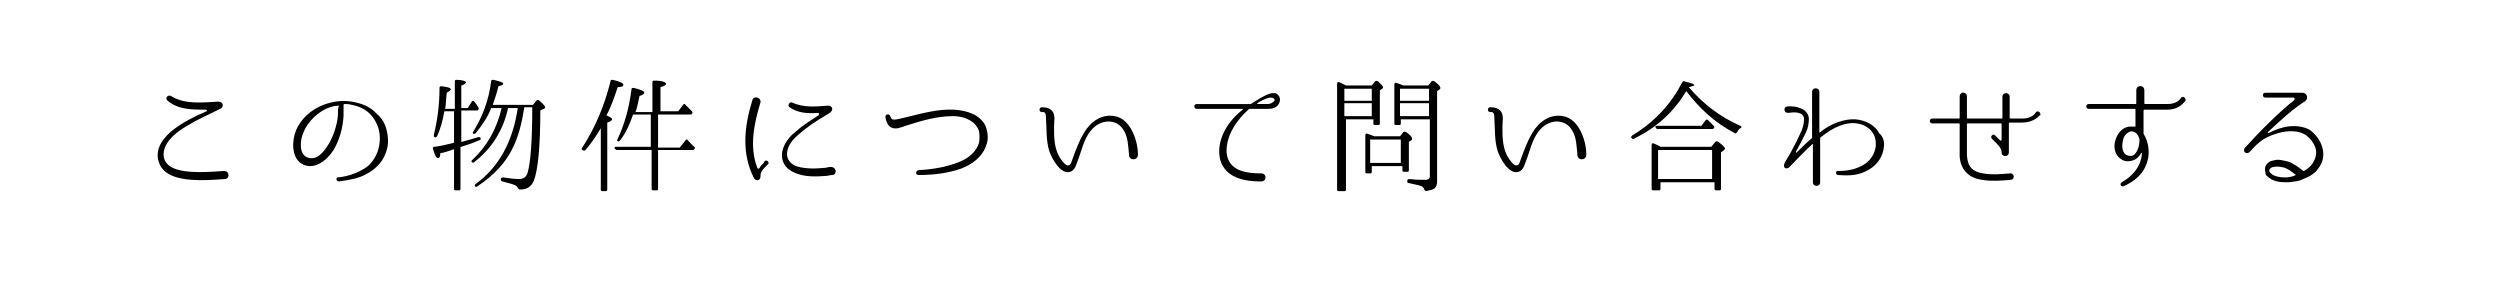 <?xml version="1.0" encoding="utf-8"?>
<!-- Generator: Adobe Illustrator 19.0.0, SVG Export Plug-In . SVG Version: 6.00 Build 0)  -->
<svg version="1.1" id="レイヤー_1" xmlns="http://www.w3.org/2000/svg" xmlns:xlink="http://www.w3.org/1999/xlink" x="0px"
	 y="0px" viewBox="0 0 310 35" style="enable-background:new 0 0 310 35;" xml:space="preserve">
<g id="XMLID_1_">
</g>
<g id="XMLID_107_">
	<path id="XMLID_108_" d="M27.9,22.2c-1.4,0.1-2.8,0.2-4.1,0.1c-1.5-0.1-3.6-0.5-4.1-2.2c-0.6-1.7,0.7-3.2,1.9-4.1
		c1.2-0.9,2.6-1.6,4-2.2c0.1,0,0.1-0.2-0.1-0.2c-1.7,0-3.4,0-4.7-1.1c-0.4-0.3,0-0.8,0.4-0.6c1.7,1.1,4,0.8,5.9,0.7
		c0.6,0,0.7,0.7,0.2,0.9c-1.4,0.7-2.8,1.3-4.1,2.1c-1.2,0.7-2.7,1.8-2.9,3.3c-0.2,1.9,1.9,2.3,3.3,2.4c1.3,0.1,2.8,0,4.2-0.1
		C28.5,21.2,28.5,22.2,27.9,22.2z"/>
	<path id="XMLID_110_" d="M48.1,17.1c0.1,1-0.2,2-0.8,2.9c-0.6,0.8-1.3,1.3-1.9,1.6c-0.9,0.5-1.9,0.7-3.4,0.9
		c-0.3,0-0.4-0.5-0.1-0.5c1-0.1,2.1-0.4,3.1-1c0.6-0.3,1.1-0.8,1.5-1.5c0.4-0.7,0.6-1.5,0.6-2.4c0-0.9-0.3-1.8-0.9-2.6
		c-0.6-0.8-1.5-1.3-2.6-1.5c-0.3-0.1-0.6-0.1-0.9-0.1c0,0-0.1,0-0.1,0.1v0.2c0,0.3,0,0.7,0,1.2c-0.1,1.5-0.5,3-1.3,4.3
		c-0.8,1.2-2.4,2.5-3.9,1.6c-1.3-0.8-1.2-2.9-0.7-4.1c0.6-1.5,1.9-2.6,3.4-3.2c1.1-0.4,2.3-0.6,3.5-0.4s2.3,0.6,3.1,1.5
		C47.6,14.8,48,15.9,48.1,17.1L48.1,17.1z M42,13.1C42,13,41.9,13,42,13.1c-0.6,0-1.1,0.2-1.6,0.4c-1.4,0.7-2.6,2-3,3.6
		c-0.2,0.9-0.2,2.3,1,2.5c1.1,0.2,1.9-1,2.4-1.8c0.6-1.1,1-2.3,1.1-3.5c0-0.5,0-0.9,0.1-1.1V13.1z"/>
	<path id="XMLID_113_" d="M57.2,13.9v3.7c0.8-0.2,1.5-0.4,2.1-0.6c0.2,0,0.3,0,0.3,0.2c0,0.1,0,0.2-0.2,0.2
		c-0.9,0.4-1.6,0.6-2.2,0.8l-0.1,0v5.2c0,0.2-0.1,0.2-0.2,0.2h-0.4c-0.2,0-0.2-0.1-0.2-0.2v-4.9c-0.6,0.2-1.1,0.4-1.7,0.5
		c0,0.4-0.1,0.6-0.3,0.6c-0.2,0-0.4-0.4-0.6-1.1c-0.1-0.2,0-0.3,0.2-0.3c0.8-0.1,1.6-0.3,2.4-0.5v-3.9h-1.2
		c-0.2,1.2-0.5,2.2-0.9,3.1c-0.1,0.1-0.2,0.2-0.3,0.1c-0.1,0-0.1-0.1-0.1-0.3c0.4-1.6,0.7-3.6,0.7-5.8c0-0.2,0.1-0.2,0.3-0.2
		c0.8,0.1,1.1,0.2,1.1,0.4c0,0.1-0.2,0.2-0.5,0.4c-0.1,0.8-0.1,1.5-0.2,2h1.2v-3.4c0-0.2,0.1-0.2,0.2-0.2c0.8,0,1.2,0.2,1.2,0.3
		c0,0.1-0.2,0.3-0.6,0.4v2.8H58l0.5-0.8c0.1-0.1,0.2-0.2,0.3,0c0.2,0.2,0.4,0.5,0.5,0.7c0.1,0.1,0.1,0.2,0,0.3
		c0,0.1-0.1,0.1-0.2,0.1H57.2z M65,13.4c-0.3,1.9-0.7,3.4-1.3,4.7c-0.9,2-2.4,3.6-4.5,5c-0.1,0.1-0.2,0.1-0.3,0
		c-0.1-0.1,0-0.2,0.1-0.3c2.9-2.1,4.6-5.3,5.2-9.4H63c-0.6,2.8-2.1,5.1-4.2,6.7c-0.1,0.1-0.2,0.1-0.3,0c-0.1-0.1,0-0.2,0.1-0.3
		c1.8-1.7,3-3.8,3.6-6.4h-1.3c-0.4,1.1-1.1,2.1-1.9,3.1c-0.1,0.1-0.2,0.1-0.3,0.1c-0.1-0.1-0.1-0.2,0-0.3c1.1-1.8,1.9-3.8,2.2-6.2
		c0-0.2,0.1-0.2,0.3-0.2c0.8,0.2,1.2,0.3,1.2,0.5c0,0.1-0.2,0.2-0.6,0.3c-0.2,0.9-0.5,1.7-0.7,2.3h5l0.4-0.5c0.1-0.1,0.2-0.2,0.4,0
		c0.5,0.4,0.7,0.7,0.7,0.8c0,0.1-0.1,0.2-0.2,0.2L67,13.7c0,4.5-0.3,7.4-0.8,8.7c-0.3,0.7-0.8,1.1-1.7,1.1c-0.2,0-0.2-0.1-0.3-0.2
		c-0.1-0.2-0.2-0.3-0.5-0.4c-0.2-0.1-0.7-0.2-1.4-0.4c-0.1,0-0.2-0.1-0.2-0.3c0-0.1,0.1-0.2,0.3-0.2c0.7,0.1,1.4,0.2,1.9,0.2
		c0.6,0,0.9-0.2,1.1-0.7c0.4-1.3,0.6-4.1,0.6-8.2H65z"/>
	<path id="XMLID_116_" d="M75.9,14.8c0,0.1-0.2,0.3-0.6,0.4v8.3c0,0.2-0.1,0.2-0.2,0.2h-0.4c-0.2,0-0.2-0.1-0.2-0.2v-7.6
		c-0.6,1-1.2,1.9-1.9,2.7c-0.1,0.1-0.2,0.1-0.4,0c-0.1-0.1-0.1-0.2,0-0.3c1.5-2.3,2.7-5,3.5-8.2c0-0.2,0.1-0.2,0.3-0.2
		c0.8,0.2,1.3,0.4,1.3,0.6c0,0.2-0.2,0.3-0.7,0.3c-0.4,1.2-0.8,2.4-1.4,3.5C75.6,14.5,75.9,14.6,75.9,14.8z M81.6,14.3v4h2.7
		l0.7-0.9c0.1-0.1,0.2-0.2,0.3,0c0.3,0.3,0.5,0.6,0.8,0.8c0.1,0.1,0.1,0.2,0,0.3c-0.1,0.1-0.2,0.1-0.3,0.1h-4.2v4.8
		c0,0.2-0.1,0.2-0.2,0.2h-0.4c-0.2,0-0.2-0.1-0.2-0.2v-4.8h-4.3c-0.1,0-0.2-0.1-0.3-0.2c0-0.1,0-0.2,0.2-0.2h4.3v-4h-2.2
		c-0.4,1.2-0.9,2.3-1.6,3.2c-0.1,0.1-0.2,0.2-0.3,0.1c-0.1,0-0.1-0.1,0-0.3c0.8-1.7,1.4-3.7,1.7-6.1c0-0.2,0.1-0.2,0.3-0.2
		c0.8,0.2,1.3,0.4,1.3,0.6c0,0.1-0.2,0.3-0.6,0.4c-0.2,0.9-0.3,1.5-0.5,2h2.1v-3.7c0-0.2,0.1-0.2,0.3-0.2c0.9,0,1.4,0.2,1.4,0.4
		c0,0.1-0.2,0.3-0.7,0.4v3h2.2l0.6-0.8c0.1-0.1,0.2-0.2,0.3,0c0.2,0.2,0.5,0.5,0.8,0.8c0.1,0.1,0.1,0.2,0,0.3c0,0.1-0.1,0.1-0.3,0.1
		H81.6z"/>
	<path id="XMLID_119_" d="M94.8,20c0.3-0.3,0.7,0.2,0.4,0.4l-0.2,0.2c-0.5,0.5-0.7,0.7-0.7,1.3c0,0.5-0.6,0.6-0.8,0.2
		c-1.6-3.1-1.2-6.5-0.2-9.7c0.2-0.6,1.1-0.3,1,0.3c-0.8,2.6-1.4,5.5-0.4,8.1c0,0.1,0.2,0.2,0.3,0c0.1-0.2,0.3-0.4,0.5-0.6L94.8,20z
		 M103.2,21.7c-0.2,0-0.6,0.1-0.6,0.1c-1.3,0.1-2.8,0.2-4.1-0.4c-1.2-0.5-1.7-1.5-1.5-2.6c0.2-1,0.9-1.9,1.7-2.5
		c1-0.9,1.9-1.4,2.8-2c0.1-0.1,0.1-0.3-0.1-0.3c-1.3,0.1-2.5,0-3.5-0.7c-0.3-0.2,0-0.7,0.3-0.6c1.5,0.7,3,0.5,4.5,0.4
		c0.3,0,0.5,0.2,0.5,0.4c0,0.4-0.5,0.6-0.8,0.8c-1.2,0.7-2.4,1.5-3.4,2.4c-0.7,0.6-1.3,1.3-1.4,2.2c-0.1,0.8,0.4,1.4,1.1,1.7
		c1.3,0.4,2.6,0.3,3.7,0.2c0,0,0.4-0.1,0.6-0.1C103.8,20.7,103.8,21.7,103.2,21.7z"/>
	<path id="XMLID_122_" d="M122.3,18c-0.5,1.5-1.8,2.4-3.1,2.9c-1.7,0.6-3.5,0.8-5.3,0.8h0c-0.4,0-0.4-0.5,0-0.6c1.8-0.1,3.5-0.4,5-1
		c1.1-0.4,2.2-1.3,2.5-2.4c0.1-0.6,0.1-1.2-0.1-1.7c-0.6-1.2-2-1.6-3.1-1.6c-2.1,0-4,0.6-5.9,1.2c-0.6,0.2-1.2,0.5-1.8,0.2
		c-0.4-0.2-0.6-0.7-0.7-1.2c-0.1-0.4,0.4-0.6,0.6-0.2c0.1,0.4,0.3,0.5,0.8,0.4c0.1,0,0.4-0.1,0.9-0.2c2.1-0.5,4.1-1.1,6.2-1
		c1.6,0.1,3.2,0.6,3.9,2C122.5,16.4,122.6,17.2,122.3,18z"/>
	<path id="XMLID_124_" d="M140,19.2c-0.1-1-0.1-2.2-0.7-3.1c-0.6-1-1.8-1.3-2.9-0.8c-1.3,0.6-1.9,2-2.3,3.3
		c-0.2,0.6-0.4,1.2-0.6,1.7c-0.1,0.4-0.4,0.9-0.8,1c-1.2,0.4-2.3-1.7-2.6-2.6c-0.4-1.3-0.3-2.7-0.4-4c0-0.4,0-0.9-0.5-0.8
		c-0.4,0-0.4-0.6,0-0.6c0.5,0,1,0.1,1.3,0.5c0.4,0.5,0.2,1.3,0.2,1.9c0,1.4,0,2.9,0.9,4.1c0.2,0.3,0.6,0.8,0.9,0.7
		c0.3,0,0.4-0.6,0.5-0.8c0.4-1.1,0.8-2.2,1.4-3.2c0.8-1.4,2.2-2.4,3.8-2.1c2,0.3,2.9,3.1,2.9,4.7C141.2,19.9,140,20,140,19.2z"/>
	<path id="XMLID_126_" d="M158.3,13.2c-0.4,0.3-0.8,0.3-1.2,0.3H155c0,0-0.1,0-0.1,0c-1.5,1.3-2.9,3.3-2.8,5.4
		c0.2,2.3,2.4,2.6,4.3,2.6c0.7,0,0.7,1,0,1c-1.1,0-2.1-0.1-3.1-0.5c-1.2-0.5-2-1.5-2.1-2.8c-0.2-2.2,1.2-4.3,2.9-5.6
		c0,0,0-0.1,0-0.1h-5.7c-0.4,0-0.4-0.6,0-0.6h6.6c0,0,0.1,0,0.1,0c0.8-0.5,1.5-1,2.4-1.3c0.4-0.1,0.8-0.1,1,0.2
		C158.9,12.2,158.7,12.9,158.3,13.2z M157.5,12.1c-0.6,0.1-1.1,0.4-1.6,0.7c0,0,0,0.1,0,0.1h1.3c0.2,0,0.5-0.1,0.6-0.2
		C158.3,12.4,158,12.1,157.5,12.1z"/>
	<path id="XMLID_129_" d="M166.9,10.6h3.2l0.4-0.5c0.1-0.1,0.2-0.1,0.4,0c0.4,0.4,0.6,0.6,0.6,0.7c0,0.1,0,0.1-0.1,0.2l-0.3,0.2v4.1
		c0,0.2-0.1,0.2-0.2,0.2h-0.4c-0.2,0-0.2-0.1-0.2-0.2v-0.5h-3.4v8.7c0,0.2-0.1,0.2-0.2,0.2H166c-0.2,0-0.2-0.1-0.2-0.2V10.4
		c0-0.2,0.1-0.3,0.3-0.2c0.2,0.1,0.4,0.2,0.6,0.3L166.9,10.6z M166.7,11v1.5h3.4V11H166.7z M166.7,14.4h3.4v-1.6h-3.4V14.4z
		 M173.6,16.9l0.4-0.5c0.1-0.1,0.2-0.1,0.4,0c0.5,0.4,0.7,0.6,0.7,0.8c0,0.1,0,0.1-0.1,0.2l-0.3,0.2v3.5c0,0.2-0.1,0.2-0.2,0.2h-0.4
		c-0.2,0-0.2-0.1-0.2-0.2v-0.5h-3.8v0.7c0,0.2-0.1,0.2-0.2,0.2h-0.4c-0.2,0-0.2-0.1-0.2-0.2v-4.5c0-0.2,0.1-0.3,0.3-0.2
		c0.3,0.1,0.6,0.2,0.8,0.3H173.6z M169.9,17.3v2.9h3.8v-2.9H169.9z M177.1,10.6l0.4-0.5c0.1-0.1,0.2-0.1,0.4,0
		c0.5,0.4,0.7,0.6,0.7,0.8c0,0.1,0,0.1-0.1,0.2l-0.3,0.2v11.2c0,0.5-0.2,0.9-0.6,1c-0.2,0.1-0.5,0.1-0.7,0.2c-0.2,0-0.2-0.1-0.3-0.2
		c0-0.2-0.2-0.3-0.3-0.4c-0.2-0.1-0.7-0.2-1.6-0.4c-0.2,0-0.2-0.1-0.2-0.3c0-0.1,0.1-0.2,0.3-0.2c0.8,0.1,1.4,0.1,2,0.1
		c0.3,0,0.5-0.2,0.5-0.4v-7.1h-3.6v0.5c0,0.2-0.1,0.2-0.2,0.2h-0.4c-0.2,0-0.2-0.1-0.2-0.2v-4.8c0-0.2,0.1-0.3,0.3-0.2
		c0.3,0.1,0.6,0.2,0.8,0.3H177.1z M173.6,11v1.5h3.6V11H173.6z M177.2,14.4v-1.6h-3.6v1.6H177.2z"/>
	<path id="XMLID_138_" d="M195.6,19.2c-0.1-1-0.1-2.2-0.7-3.1c-0.6-1-1.8-1.3-2.9-0.8c-1.3,0.6-1.9,2-2.3,3.3
		c-0.2,0.6-0.4,1.2-0.6,1.7c-0.1,0.4-0.4,0.9-0.8,1c-1.2,0.4-2.3-1.7-2.6-2.6c-0.4-1.3-0.3-2.7-0.4-4c0-0.4,0-0.9-0.5-0.8
		c-0.4,0-0.4-0.6,0-0.6c0.5,0,1,0.1,1.3,0.5c0.4,0.5,0.2,1.3,0.2,1.9c0,1.4,0,2.9,0.9,4.1c0.2,0.3,0.6,0.8,0.9,0.7
		c0.3,0,0.4-0.6,0.5-0.8c0.4-1.1,0.8-2.2,1.4-3.2c0.8-1.4,2.2-2.4,3.8-2.1c2,0.3,2.9,3.1,2.9,4.7C196.8,19.9,195.6,20,195.6,19.2z"
		/>
	<path id="XMLID_140_" d="M209.4,10.8c1.8,2.1,3.9,3.7,6.4,4.8c0.2,0.1,0.2,0.2,0,0.3c-0.2,0.1-0.3,0.3-0.4,0.5
		c-0.1,0.1-0.2,0.2-0.3,0.1c-2.5-1.3-4.4-3.1-6-5.2c-1.5,2.5-3.6,4.5-6.5,5.9c-0.1,0.1-0.2,0-0.3-0.1c-0.1-0.1,0-0.2,0.1-0.3
		c2.8-1.7,4.8-3.9,6.2-6.6c0.1-0.1,0.2-0.2,0.3-0.1c0.8,0.2,1.2,0.3,1.2,0.5C210.1,10.6,209.9,10.7,209.4,10.8L209.4,10.8z
		 M212.2,18.2l0.5-0.6c0.1-0.1,0.2-0.1,0.4,0c0.5,0.4,0.8,0.7,0.8,0.8c0,0,0,0.1-0.1,0.2l-0.4,0.3v4.5c0,0.2-0.1,0.2-0.2,0.2h-0.4
		c-0.2,0-0.2-0.1-0.2-0.2v-0.8h-6.7v0.8c0,0.2-0.1,0.2-0.2,0.2H205c-0.2,0-0.2-0.1-0.2-0.2V18c0-0.2,0.1-0.3,0.3-0.2
		c0.2,0.1,0.5,0.2,0.8,0.4H212.2z M210.9,15.7l0.6-0.8c0.1-0.1,0.2-0.1,0.3,0c0.2,0.2,0.4,0.4,0.7,0.7c0.1,0.1,0.1,0.2,0,0.3
		c0,0.1-0.1,0.1-0.3,0.1h-6.6c-0.1,0-0.2,0-0.3-0.2c-0.1-0.1,0-0.2,0.2-0.2H210.9z M205.6,18.6v3.6h6.7v-3.6H205.6z"/>
	<path id="XMLID_145_" d="M233.6,18.2c-0.1,1.2-0.8,2.2-1.8,2.8c-1.3,0.8-2.5,0.8-3.9,0.7c-0.3,0-0.3-0.6,0-0.5h0
		c1.3,0,2.3-0.2,3.4-0.9c0.7-0.5,1.2-1.3,1.3-2.2c0-0.4,0-0.9-0.2-1.3c-0.4-0.9-1.3-1.4-2.2-1.5c-1.2-0.2-2.8,0.4-4.4,1.7
		c0,0-0.1,0.1-0.1,0.1v5.5c0,0.6-0.9,0.6-0.9,0v-4.7c0,0,0-0.1-0.1,0c-1.1,1-1.9,1.9-2.9,2.9l0,0c-0.2,0.1-0.4,0.1-0.5,0
		c-0.2-0.3,0-0.6,0.1-0.8l0.6-1c0.5-0.9,1-1.9,1.4-2.8c0.2-0.5,0.3-1,0.3-1.5c-0.1-0.9-1.3-0.8-2-0.7c-0.5,0-0.6-0.7-0.1-0.8l0,0h0
		c1-0.1,2.6,0.2,2.7,1.5c0,0.6-0.1,1.2-0.4,1.8c-0.4,0.8-0.8,1.6-1.2,2.3c0,0.1,0.1,0.2,0.1,0.1c0.6-0.6,1.2-1.2,1.8-1.7
		c0,0,0.1-0.1,0.1-0.1v-5.7c0-0.6,0.9-0.6,0.9,0v5c0,0,0,0.1,0.1,0c1.3-1.1,3.1-1.7,4.4-1.6c1.2,0.1,2.4,0.7,2.9,1.7
		C233.5,16.9,233.7,17.6,233.6,18.2z"/>
	<path id="XMLID_147_" d="M250.7,15.2h-1.5c0,0-0.1,0-0.1,0.1v3.6c0,0.6-0.9,0.6-0.9,0c0-0.5-0.4-0.9-1-1.5l-0.2-0.2
		c-0.3-0.3,0.2-0.7,0.4-0.4l0.2,0.2l0.4,0.4c0.1,0.1,0.2,0,0.2-0.1v-1.9c0,0,0-0.1-0.1-0.1H244c0,0-0.1,0-0.1,0.1c0,3,0,3.5,0,3.9
		c0.1,1.4,0.7,2,2,2.2c1.1,0.2,2.2,0.1,3.3,0c0.6-0.1,0.7,0.8,0.1,0.8c-1.1,0.1-2.4,0.2-3.5,0c-1.7-0.2-2.7-1.3-2.8-2.9l0-4
		c0,0,0-0.1-0.1-0.1h-3.3c-0.4,0-0.4-0.6,0-0.6h3.3c0,0,0.1,0,0.1-0.1l0-2.6c0-0.7,0.9-0.7,0.9,0v2.6c0,0,0,0.1,0.1,0.1h4.2
		c0,0,0.1,0,0.1-0.1v-2.6c0-0.6,0.9-0.6,0.9,0v2.6c0,0,0,0.1,0.1,0.1h1.5c1.2,0,1.6-0.7,1.6-0.7c0.2-0.4,0.7-0.1,0.6,0.3
		C252.9,14.2,252.4,15.2,250.7,15.2z"/>
	<path id="XMLID_149_" d="M268.7,13.6h-2.8c0,0-0.1,0-0.1,0.1v2.8c0,0,0,0.1,0,0.1c0.6,0.9,0.8,2.3,0.5,3.3c-0.4,1.6-1.6,2.6-3,3.2
		c-0.3,0.1-0.5-0.3-0.2-0.5c1.4-0.8,2.4-2,2.5-3.6c0,0-0.1-0.1-0.1,0c-0.1,0.2-0.2,0.3-0.3,0.4c-0.4,0.5-1,0.6-1.5,0.6
		c-0.7-0.1-1.2-0.6-1.4-1.2c-0.2-0.6-0.1-1.3,0.2-1.9c0.3-0.6,0.8-1.1,1.5-1.2c0.2,0,0.5,0,0.7,0c0,0,0.1,0,0.1,0v-2.1
		c0,0,0-0.1-0.1-0.1H259c-0.4,0-0.4-0.6,0-0.6h5.8c0,0,0.1,0,0.1-0.1v-1.6c0-0.7,1-0.7,1,0v1.6c0,0,0,0.1,0.1,0.1h2.8
		c1.2,0,1.6-0.7,1.6-0.7c0.2-0.4,0.7-0.1,0.6,0.3C270.9,12.5,270.4,13.6,268.7,13.6z M264.2,16.3c-0.4,0.1-0.8,0.5-0.9,0.9
		c-0.1,0.4-0.2,0.9-0.1,1.3c0.1,0.4,0.3,0.7,0.7,0.8c0.4,0.1,0.7,0,0.9-0.3c0.4-0.5,0.5-1.2,0.5-1.7
		C265.2,16.8,264.8,16.2,264.2,16.3z"/>
	<path id="XMLID_152_" d="M287.6,20.7c-0.5,0.8-1.2,1.2-2,1.5c-0.4,0.2-0.8,0.3-1.1,0.3c-0.4,0.1-0.8,0.1-1.1,0.1
		c-0.7,0-1.6-0.1-2.2-0.7c-0.2-0.1-0.3-0.3-0.3-0.6c-0.2-0.7,0.3-1.3,1-1.4c0.6-0.2,1.2,0,1.7,0.1c0.7,0.2,1.4,0.7,2,1.2
		c0,0,0.1,0,0.1,0c0.5-0.3,1-0.7,1.2-1.2c0.3-0.5,0.4-1.2,0.2-1.7c-0.2-0.6-0.6-1.1-1.1-1.5c-1-0.7-2.4-0.6-3.5-0.3
		c-1,0.3-1.7,0.6-2.4,1.2c-0.4,0.3-0.7,0.7-1.1,1.1c-0.5,0.5-1-0.1-0.6-0.5c1.8-2,4.2-4.4,6.1-5.9c0.1-0.1,0-0.3-0.1-0.3h-3.5
		c-0.4,0-0.4-0.6,0-0.6h4.6c0.5,0,0.8,0.6,0.4,1c-1.7,1.1-3.1,2.4-4.7,3.9c0,0,0,0.1,0.1,0.1c1.7-0.9,3.6-1.2,5.1-0.4
		C287.8,17.1,288.7,19.1,287.6,20.7z M284.7,21.7C284.8,21.7,284.8,21.7,284.7,21.7c-0.5-0.4-0.9-0.7-1.4-0.9
		c-0.4-0.1-0.9-0.2-1.4-0.1c-0.5,0.1-0.7,0.5-0.3,0.8c0.4,0.4,1.2,0.5,1.7,0.5C283.8,22,284.3,21.9,284.7,21.7z"/>
</g>
</svg>
